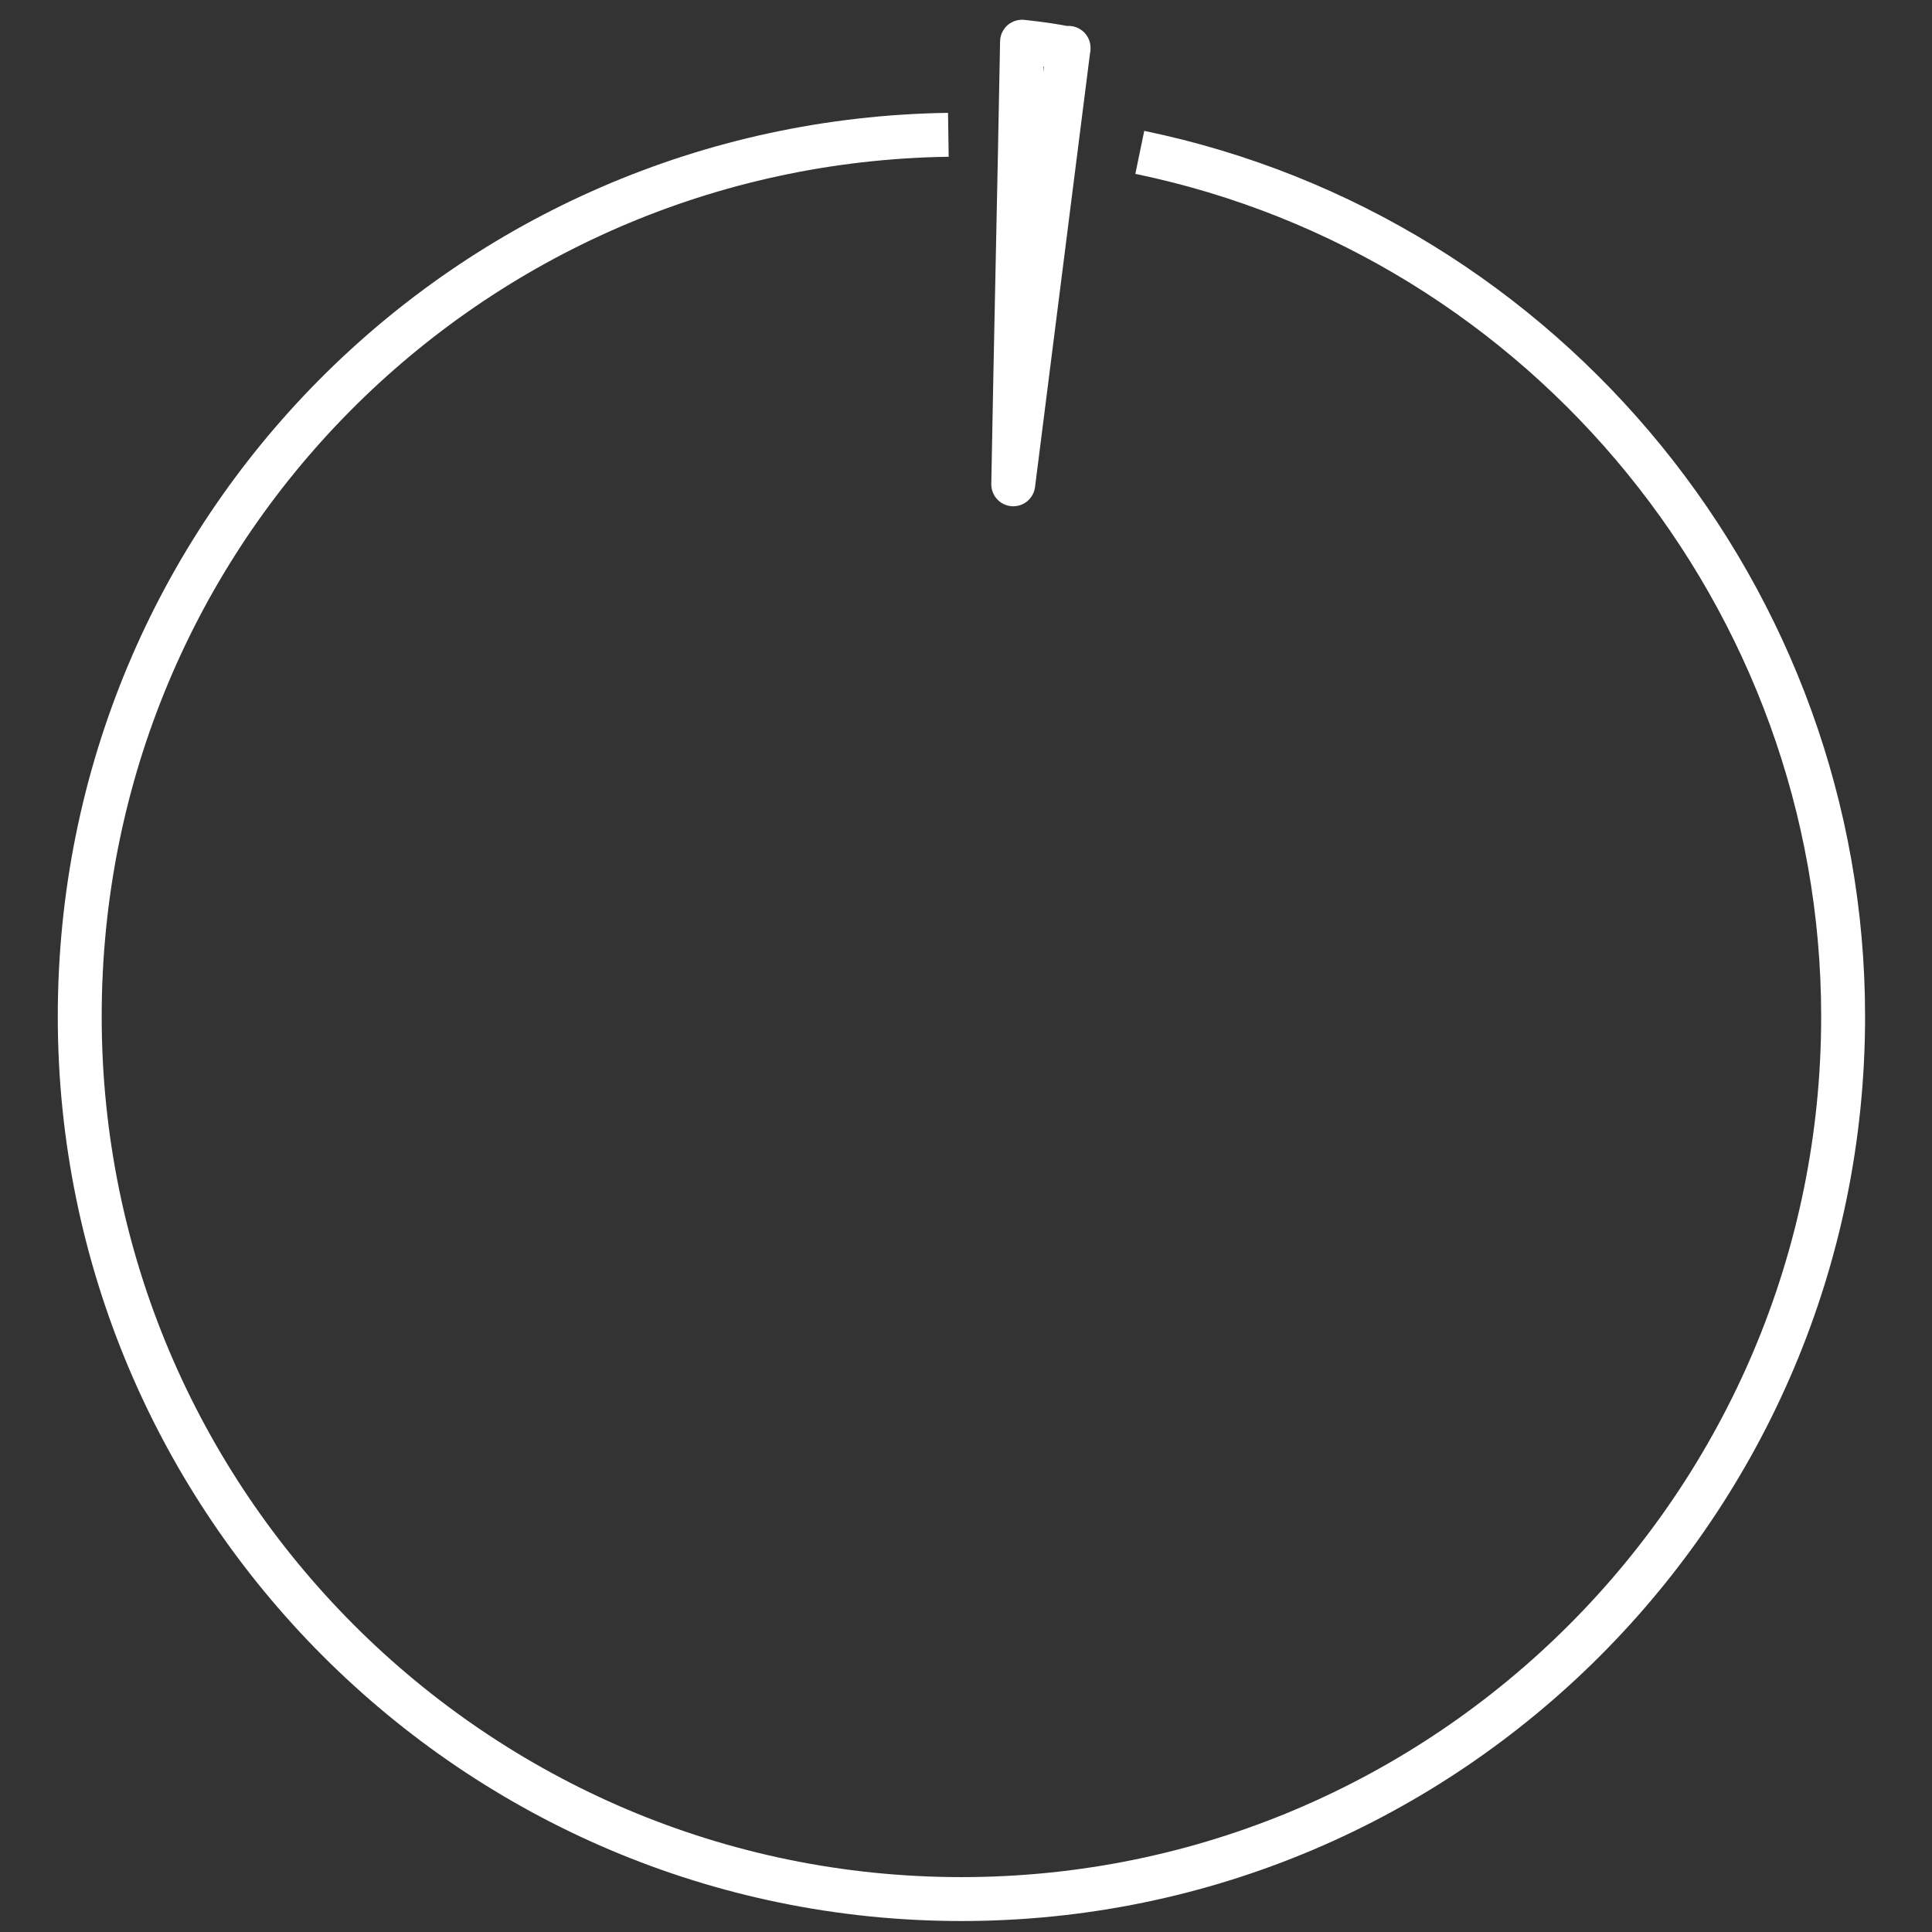 <svg width="22" height="22" viewBox="0 0 22 22" fill="none" xmlns="http://www.w3.org/2000/svg">
<rect x="0" y="0" width="22" height="22" fill="#333333" stroke="none"/>
<path d="M12.168 0.555C11.988 0.515 11.818 0.495 11.638 0.475C11.608 2.155 11.568 3.835 11.538 5.515C11.748 3.855 11.958 2.205 12.168 0.545V0.555Z" stroke="white" stroke-width="0.5" stroke-linejoin="round"/>
<path d="M12.979 1.735C17.619 2.695 20.988 6.825 20.988 11.575C20.988 17.115 16.488 21.625 10.948 21.625C5.408 21.625 0.908 17.115 0.908 11.575C0.908 6.035 5.338 1.615 10.799 1.535" stroke="white" stroke-width="0.5" stroke-linejoin="round"/>
</svg>
